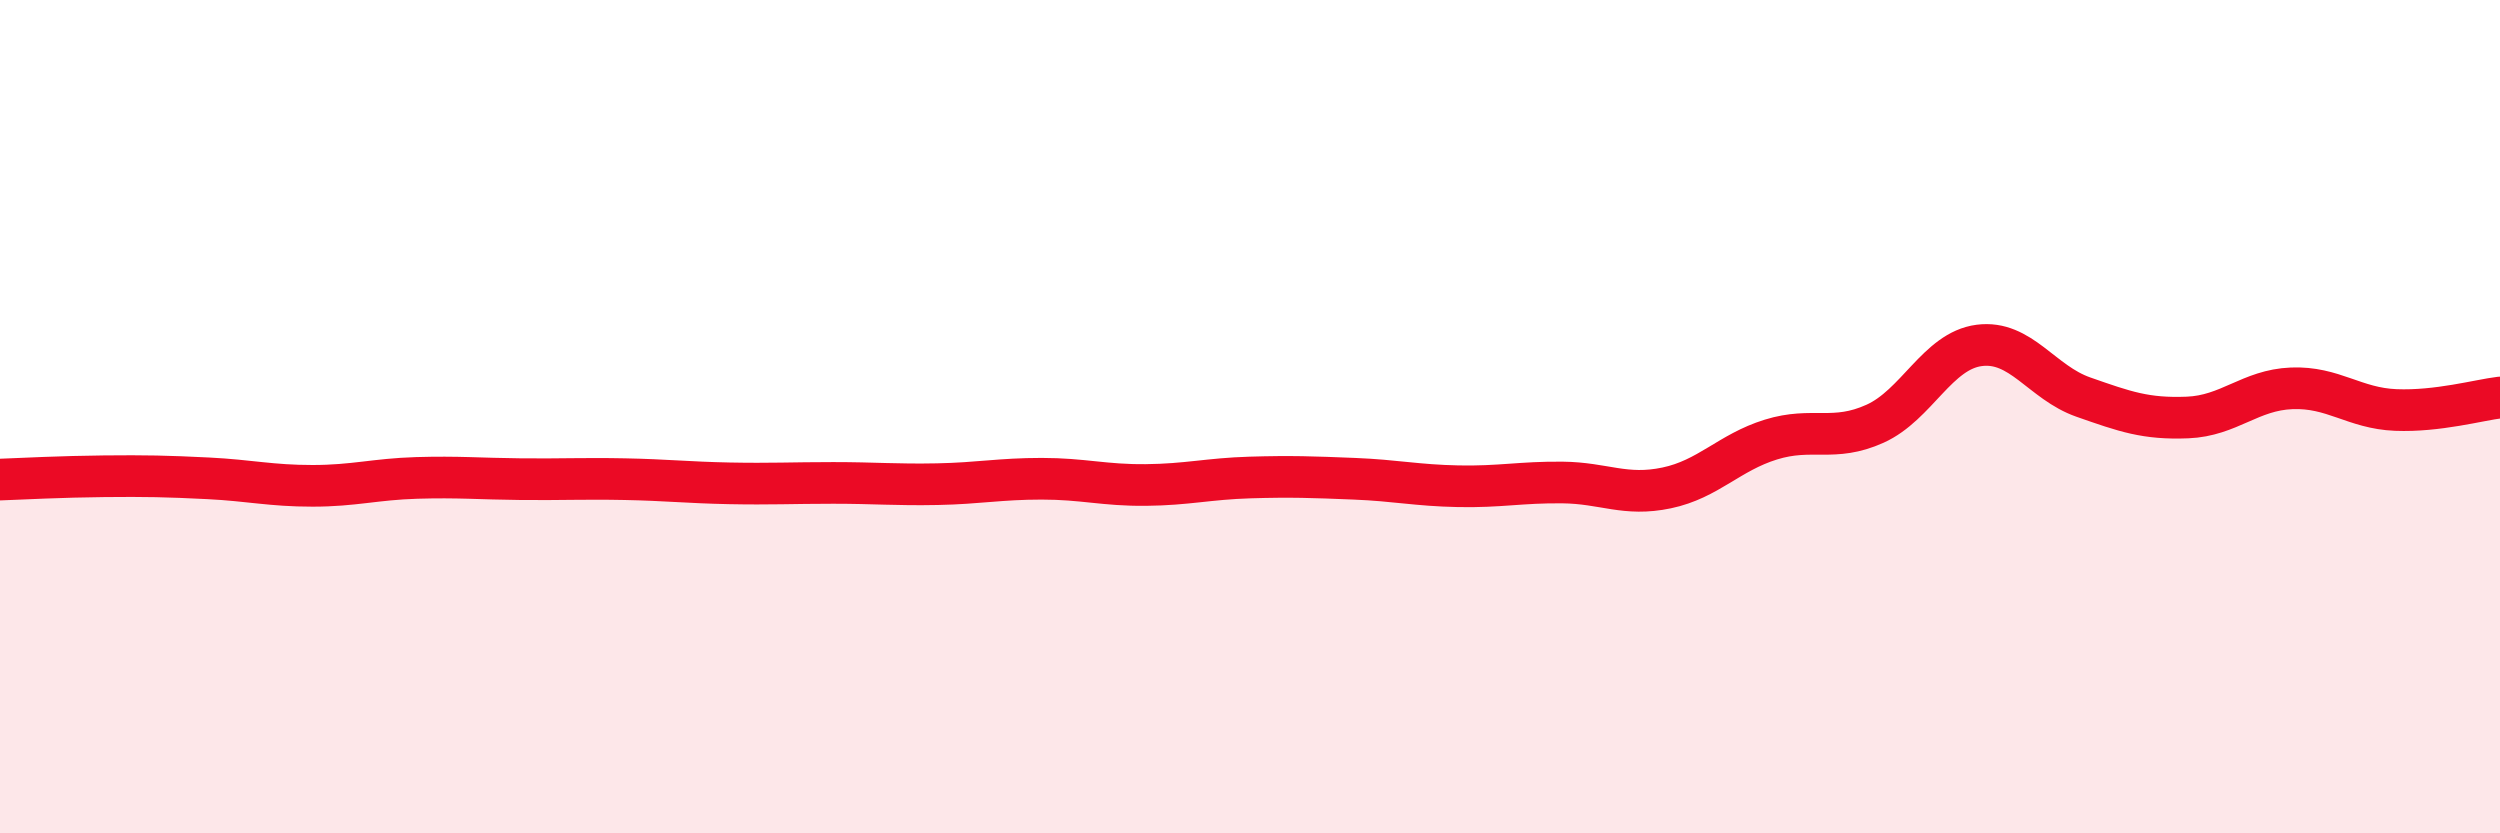 
    <svg width="60" height="20" viewBox="0 0 60 20" xmlns="http://www.w3.org/2000/svg">
      <path
        d="M 0,11.51 C 0.5,11.49 1.5,11.44 2.5,11.43 C 3.5,11.42 4,11.43 5,11.48 C 6,11.53 6.5,11.66 7.5,11.66 C 8.5,11.66 9,11.5 10,11.47 C 11,11.44 11.5,11.49 12.5,11.5 C 13.5,11.51 14,11.48 15,11.5 C 16,11.52 16.5,11.58 17.5,11.6 C 18.5,11.62 19,11.59 20,11.59 C 21,11.59 21.5,11.64 22.5,11.62 C 23.5,11.6 24,11.49 25,11.49 C 26,11.49 26.5,11.65 27.5,11.64 C 28.5,11.63 29,11.49 30,11.46 C 31,11.43 31.5,11.45 32.5,11.49 C 33.5,11.53 34,11.65 35,11.67 C 36,11.69 36.5,11.57 37.5,11.58 C 38.5,11.59 39,11.92 40,11.71 C 41,11.5 41.5,10.86 42.5,10.55 C 43.5,10.24 44,10.62 45,10.17 C 46,9.72 46.5,8.42 47.5,8.29 C 48.5,8.16 49,9.18 50,9.53 C 51,9.88 51.5,10.06 52.5,10.02 C 53.5,9.98 54,9.36 55,9.32 C 56,9.28 56.5,9.8 57.5,9.84 C 58.5,9.88 59.5,9.6 60,9.54L60 20L0 20Z"
        fill="#EB0A25"
        opacity="0.1"
        stroke-linecap="round"
        stroke-linejoin="round"
      />
      <path
        d="M 0,11.51 C 0.5,11.49 1.5,11.44 2.5,11.43 C 3.5,11.42 4,11.43 5,11.48 C 6,11.53 6.5,11.66 7.5,11.66 C 8.5,11.66 9,11.5 10,11.47 C 11,11.44 11.5,11.49 12.5,11.5 C 13.5,11.51 14,11.48 15,11.5 C 16,11.52 16.5,11.58 17.5,11.6 C 18.5,11.62 19,11.59 20,11.59 C 21,11.59 21.5,11.64 22.5,11.62 C 23.5,11.6 24,11.49 25,11.49 C 26,11.49 26.5,11.65 27.5,11.64 C 28.5,11.63 29,11.49 30,11.46 C 31,11.43 31.5,11.45 32.5,11.49 C 33.5,11.53 34,11.65 35,11.67 C 36,11.69 36.5,11.57 37.5,11.58 C 38.5,11.59 39,11.92 40,11.71 C 41,11.5 41.5,10.86 42.5,10.55 C 43.5,10.24 44,10.62 45,10.17 C 46,9.72 46.5,8.42 47.5,8.29 C 48.5,8.16 49,9.18 50,9.53 C 51,9.88 51.5,10.06 52.5,10.02 C 53.5,9.98 54,9.36 55,9.32 C 56,9.28 56.5,9.8 57.5,9.84 C 58.5,9.88 59.5,9.6 60,9.54"
        stroke="#EB0A25"
        stroke-width="1"
        fill="none"
        stroke-linecap="round"
        stroke-linejoin="round"
      />
    </svg>
  